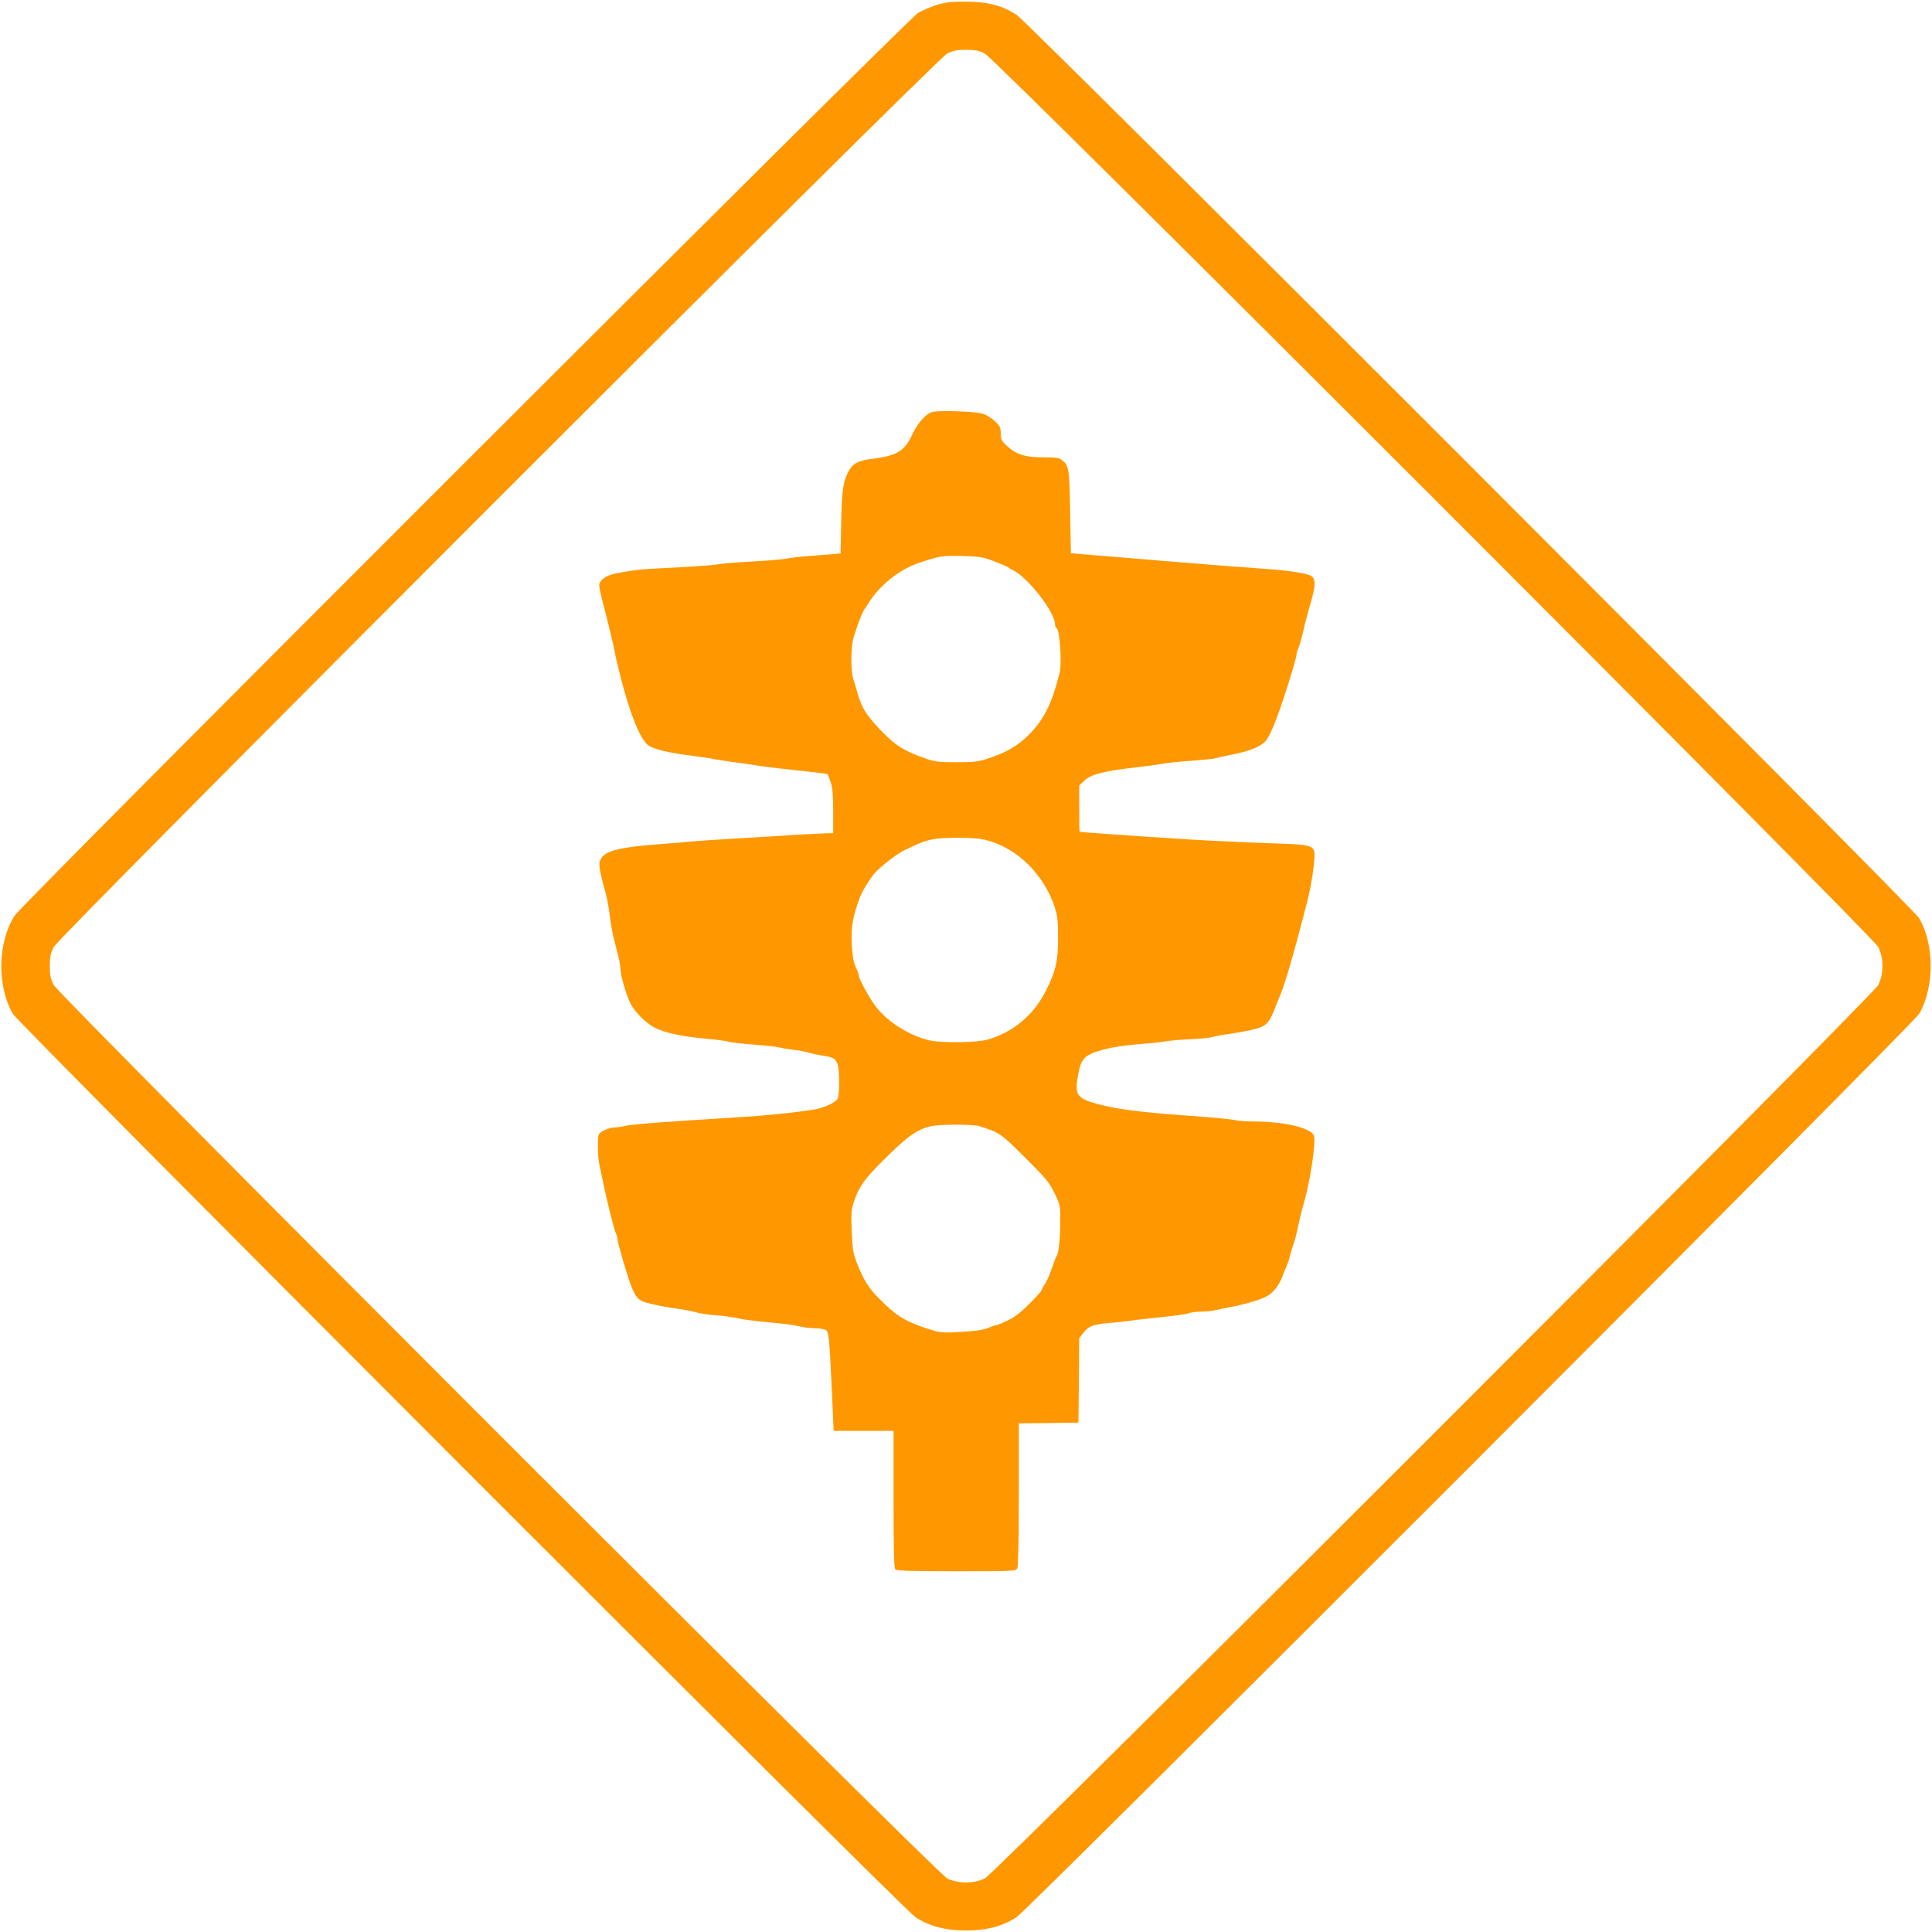 <?xml version="1.0" standalone="no"?>
<!DOCTYPE svg PUBLIC "-//W3C//DTD SVG 20010904//EN"
 "http://www.w3.org/TR/2001/REC-SVG-20010904/DTD/svg10.dtd">
<svg version="1.0" xmlns="http://www.w3.org/2000/svg"
 width="1280pt" height="1280pt" viewBox="0 0 1280 1280"
 preserveAspectRatio="xMidYMid meet">
<g transform="translate(0,1280) scale(0.1,-0.1)"
fill="#ff9800" stroke="none">
<path d="M6203 12766 c-39 -13 -93 -36 -120 -51 -66 -38 -5929 -5896 -5984
-5979 -115 -175 -121 -465 -14 -653 38 -66 5896 -5929 5979 -5984 93 -61 198
-89 336 -89 138 0 243 28 336 89 83 55 5941 5918 5979 5984 102 178 102 456 0
634 -38 66 -5896 5929 -5979 5984 -95 63 -198 89 -342 88 -95 0 -134 -5 -191
-23z m323 -322 c74 -38 5882 -5847 5918 -5918 37 -73 37 -179 0 -252 -36 -71
-5844 -5880 -5918 -5918 -70 -37 -182 -37 -252 0 -74 38 -5882 5847 -5918
5918 -21 42 -26 66 -26 126 0 60 5 84 26 126 36 71 5844 5880 5918 5918 40 21
63 26 126 26 63 0 86 -5 126 -26z"/>
<path d="M6174 10070 c-43 -14 -98 -77 -132 -153 -48 -104 -102 -137 -258
-156 -100 -12 -138 -33 -165 -89 -35 -71 -41 -120 -46 -338 l-4 -201 -162 -13
c-89 -6 -175 -16 -192 -20 -16 -5 -120 -14 -230 -20 -110 -6 -216 -15 -235
-20 -19 -4 -143 -13 -275 -20 -230 -11 -266 -14 -399 -40 -64 -13 -106 -45
-106 -80 0 -12 9 -54 19 -93 34 -128 73 -291 82 -337 4 -25 21 -99 38 -165 62
-246 129 -415 181 -459 33 -28 126 -51 280 -71 63 -8 138 -19 165 -25 28 -5
86 -14 130 -20 44 -6 107 -14 140 -20 60 -10 135 -19 357 -43 64 -7 119 -14
121 -17 2 -3 12 -27 21 -54 12 -37 16 -87 16 -193 l0 -143 -52 -1 c-29 -1
-111 -5 -183 -9 -71 -5 -245 -16 -385 -24 -140 -8 -277 -17 -305 -20 -27 -3
-135 -12 -240 -20 -237 -18 -337 -42 -369 -88 -24 -34 -21 -65 25 -228 10 -36
23 -105 29 -155 6 -49 16 -108 21 -130 6 -22 14 -56 19 -75 5 -19 13 -54 19
-76 6 -23 11 -54 11 -70 0 -42 37 -170 66 -230 28 -57 99 -129 159 -161 63
-34 178 -59 325 -73 74 -6 149 -16 165 -21 17 -6 93 -14 170 -20 77 -5 154
-14 170 -19 17 -5 57 -11 90 -15 33 -3 80 -12 105 -20 25 -7 68 -16 95 -20 65
-9 81 -18 94 -56 15 -44 14 -211 -1 -231 -22 -28 -95 -60 -161 -70 -166 -25
-344 -42 -602 -57 -382 -23 -613 -41 -646 -51 -20 -5 -51 -10 -68 -10 -33 0
-90 -24 -103 -44 -10 -15 -9 -141 1 -191 5 -22 16 -76 25 -120 27 -132 76
-329 87 -347 5 -10 9 -25 9 -34 0 -9 14 -64 31 -123 73 -249 90 -282 160 -301
61 -17 129 -30 209 -41 41 -5 95 -16 120 -23 25 -8 85 -17 134 -20 49 -4 116
-13 150 -21 34 -8 124 -19 201 -26 77 -6 165 -17 195 -25 30 -8 79 -14 110
-14 31 0 64 -6 72 -12 19 -15 23 -50 40 -416 l11 -252 199 0 198 0 0 -453 c0
-339 3 -456 12 -465 9 -9 113 -12 405 -12 378 0 393 1 403 19 6 13 10 185 10
490 l0 471 198 2 197 3 3 279 2 280 26 33 c35 47 67 59 164 67 47 4 114 11
150 16 36 6 130 16 210 24 80 8 158 19 173 25 16 6 53 11 83 11 29 0 73 4 96
10 24 5 70 14 103 21 104 20 209 52 247 76 39 24 75 73 97 133 7 19 19 49 26
65 8 17 17 44 20 60 4 17 15 55 26 85 10 30 23 82 29 115 7 33 24 105 40 160
40 138 78 392 66 438 -13 53 -195 97 -403 97 -46 0 -102 4 -125 10 -24 5 -140
16 -258 25 -319 22 -493 42 -610 71 -186 46 -197 62 -160 239 7 32 20 60 38
77 42 41 173 75 337 88 77 6 163 15 190 20 28 5 104 12 170 15 66 2 136 10
155 16 19 6 64 14 100 18 36 5 103 17 148 27 98 22 117 38 157 139 15 39 33
84 40 100 24 57 68 205 115 380 17 66 40 152 50 190 28 103 51 230 57 312 8
105 5 106 -257 115 -235 8 -547 23 -765 39 -82 5 -235 16 -340 23 -104 7 -191
14 -192 15 -2 0 -3 70 -3 154 l0 153 33 31 c43 42 126 64 342 89 72 8 153 19
180 24 28 6 115 15 194 20 79 6 147 13 152 16 5 2 53 13 108 24 116 22 188 51
224 88 26 28 63 112 115 267 48 143 92 291 92 309 0 9 4 24 9 34 9 18 25 73
45 162 7 30 25 96 40 147 33 116 34 157 3 177 -22 15 -134 34 -252 43 -196 14
-480 37 -680 53 -306 25 -593 49 -630 52 l-30 3 -5 275 c-5 289 -8 305 -54
342 -17 14 -41 18 -117 18 -128 0 -187 18 -251 79 -33 30 -38 41 -38 80 0 38
-5 49 -38 80 -21 20 -56 42 -78 49 -49 17 -298 25 -340 12z m416 -990 c47 -18
87 -36 90 -39 3 -3 18 -13 35 -21 99 -50 275 -278 275 -356 0 -13 4 -24 9 -24
21 0 38 -233 21 -299 -51 -203 -103 -307 -202 -407 -75 -76 -151 -120 -280
-162 -55 -18 -90 -22 -201 -22 -115 0 -143 3 -203 24 -145 50 -206 89 -306
195 -87 92 -118 142 -143 226 -9 33 -23 80 -31 104 -19 61 -18 211 2 280 22
74 56 163 68 180 6 7 15 21 21 31 77 129 210 237 350 283 133 44 149 47 280
43 119 -3 137 -6 215 -36z m-55 -1846 c204 -52 384 -230 454 -448 17 -53 21
-90 21 -195 0 -157 -14 -221 -78 -350 -81 -163 -217 -279 -387 -328 -69 -21
-307 -24 -385 -6 -138 32 -284 125 -362 230 -42 58 -108 178 -108 199 0 6 -9
33 -21 58 -15 34 -22 77 -26 154 -5 109 6 175 51 299 18 52 80 149 115 183 59
56 145 120 189 140 26 12 56 26 67 31 86 39 133 48 270 48 97 1 159 -4 200
-15z m-46 -1895 c136 -44 140 -47 302 -208 139 -138 161 -165 195 -236 39 -79
39 -81 38 -195 0 -112 -11 -210 -23 -220 -3 -3 -17 -38 -31 -79 -13 -41 -35
-90 -47 -108 -13 -19 -23 -38 -23 -42 0 -5 -35 -44 -78 -87 -54 -55 -97 -89
-143 -111 -37 -18 -72 -33 -79 -33 -6 0 -26 -6 -43 -14 -41 -18 -96 -26 -225
-32 -96 -5 -109 -3 -199 27 -141 47 -202 86 -315 202 -64 66 -97 118 -140 227
-26 66 -30 92 -35 211 -5 122 -4 142 16 201 31 94 67 145 188 266 166 165 223
206 318 230 56 14 281 14 324 1z"/>
</g>
</svg>
